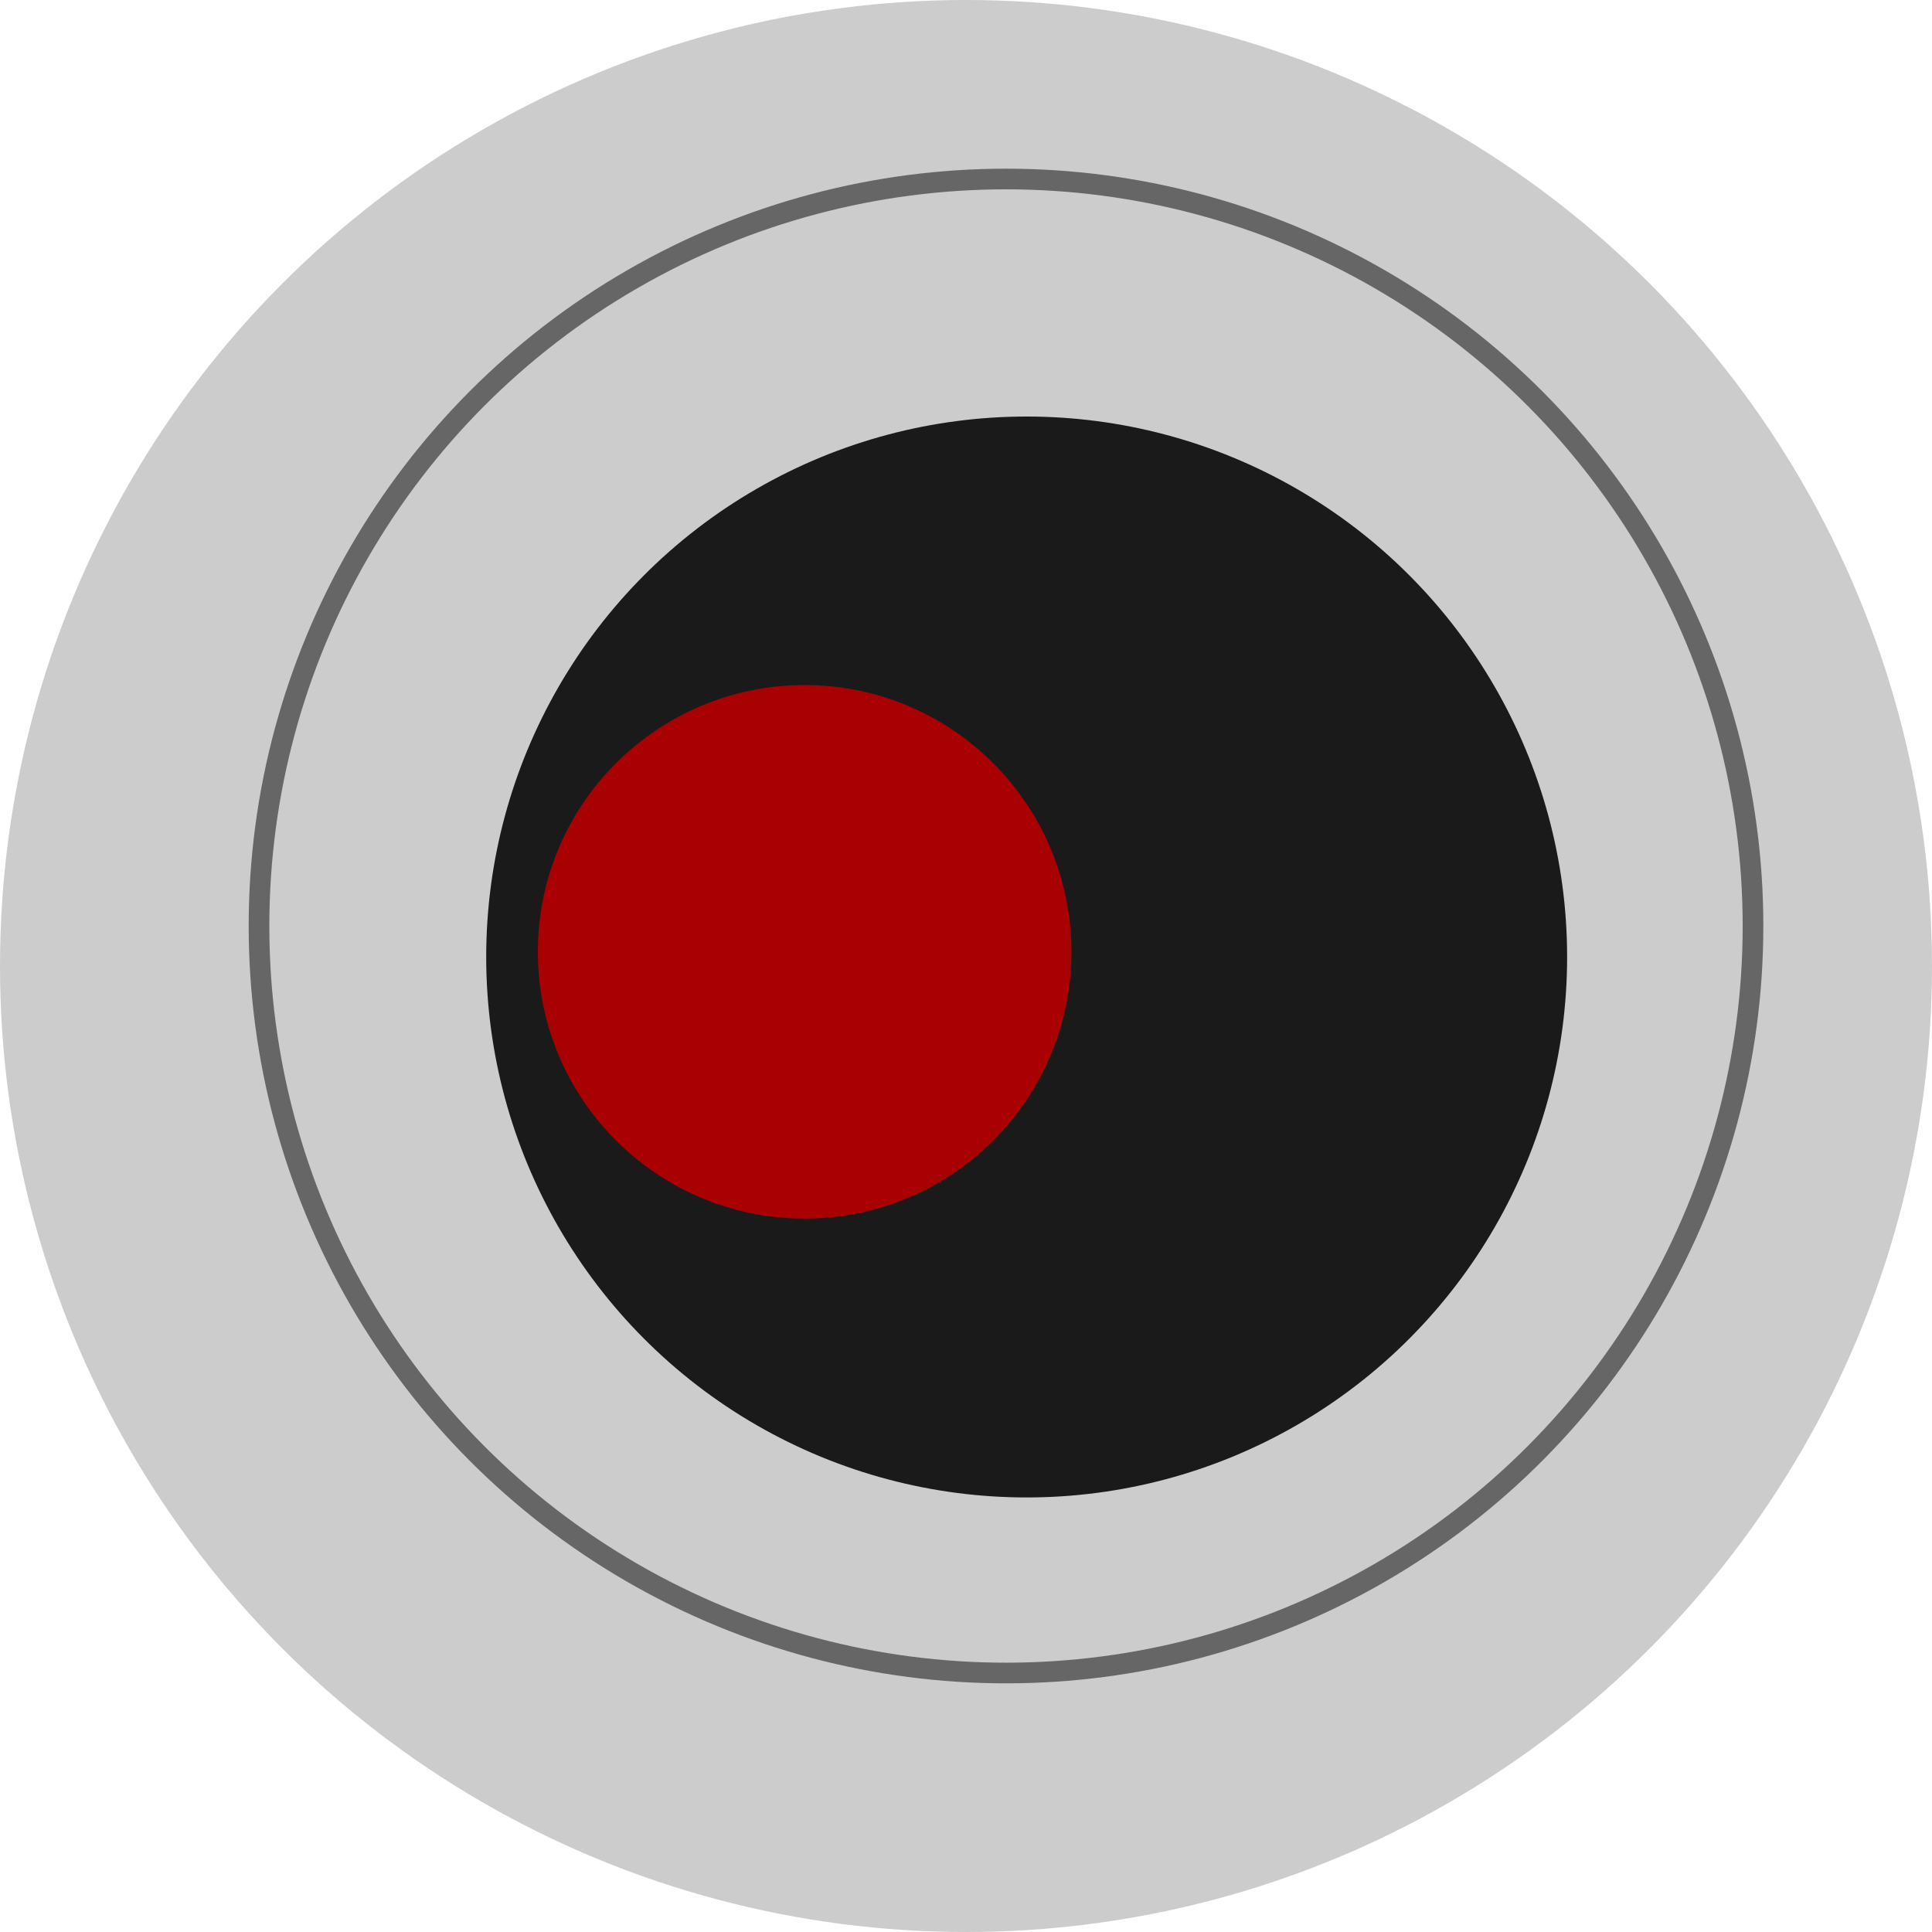 <?xml version="1.0" encoding="utf-8"?>
<!-- Generator: Adobe Illustrator 15.0.0, SVG Export Plug-In . SVG Version: 6.00 Build 0)  -->
<svg version="1.2" baseProfile="tiny" id="Layer_1" xmlns="http://www.w3.org/2000/svg" xmlns:xlink="http://www.w3.org/1999/xlink"
	 x="0px" y="0px" width="93.54px" height="93.54px" viewBox="0 0 93.54 93.54" xml:space="preserve">
<g>
	<circle fill="#CCCCCC" cx="46.77" cy="46.77" r="46.77"/>
	<circle fill-rule="evenodd" fill="#1A1A1A" cx="49.707" cy="46.334" r="26.167"/>
	<circle fill-rule="evenodd" fill="#A80003" cx="38.957" cy="46.084" r="12.917"/>
	<circle fill-rule="evenodd" fill="none" stroke="#666666" stroke-miterlimit="10" cx="48.707" cy="44.834" r="36.167"/>
</g>
</svg>
